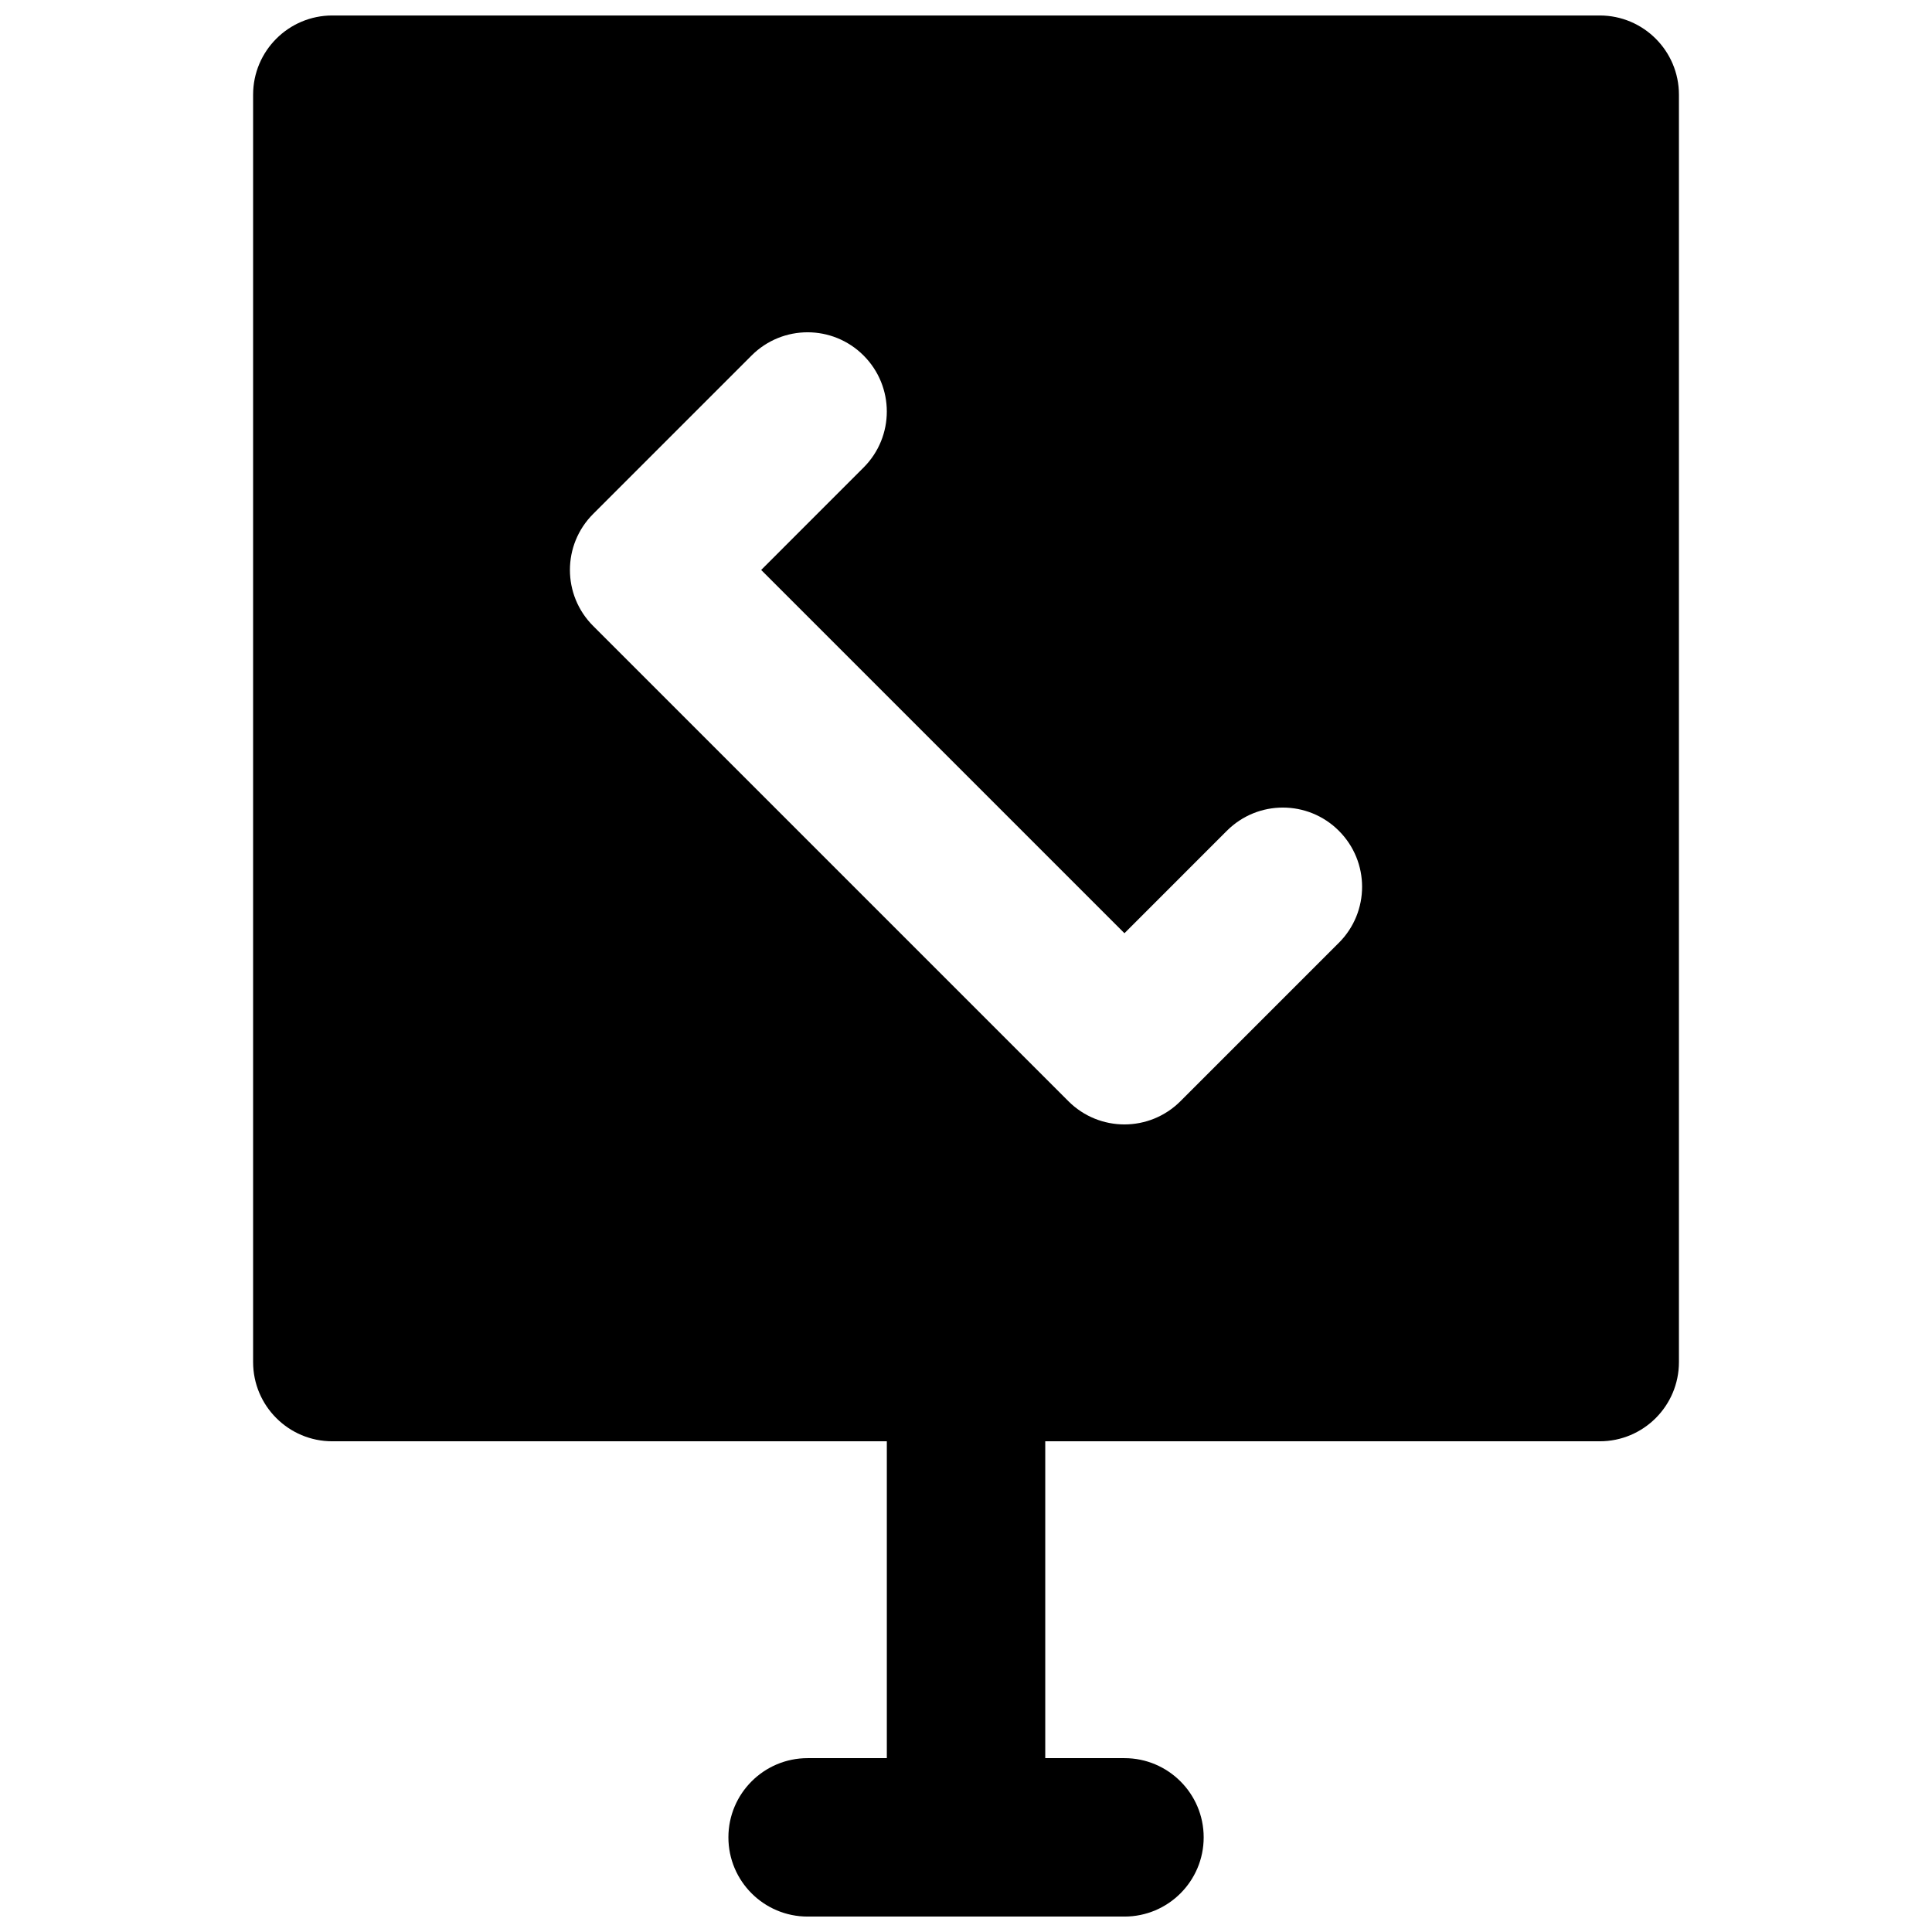 <?xml version="1.0" encoding="UTF-8"?>
<!-- Uploaded to: SVG Repo, www.svgrepo.com, Generator: SVG Repo Mixer Tools -->
<svg width="800px" height="800px" version="1.1" viewBox="144 144 512 512" xmlns="http://www.w3.org/2000/svg">
 <defs>
  <clipPath id="a">
   <path d="m211 148.09h378v503.81h-378z"/>
  </clipPath>
 </defs>
 <g clip-path="url(#a)">
  <path d="m498.81 393.85-41.984 41.984c-4.094 4.094-9.469 6.152-14.84 6.152-5.375 0-10.75-2.059-14.844-6.152l-125.95-125.95c-8.207-8.207-8.207-21.473 0-29.684l41.984-41.984c8.211-8.207 21.477-8.207 29.684 0 8.207 8.211 8.207 21.477 0 29.684l-27.141 27.145 96.27 96.27 27.141-27.145c8.207-8.207 21.477-8.207 29.684 0 8.207 8.207 8.207 21.477 0 29.684m69.125-245.75h-335.87c-11.59 0-20.992 9.406-20.992 20.992v335.87c0 11.59 9.402 20.992 20.992 20.992h146.95v83.969h-20.992c-11.59 0-20.992 9.406-20.992 20.992 0 11.59 9.402 20.992 20.992 20.992h83.969c11.586 0 20.992-9.402 20.992-20.992 0-11.586-9.406-20.992-20.992-20.992h-20.992v-83.969h146.94c11.59 0 20.992-9.402 20.992-20.992v-335.87c0-11.586-9.402-20.992-20.992-20.992" fill-rule="evenodd"/>
 </g>
</svg>